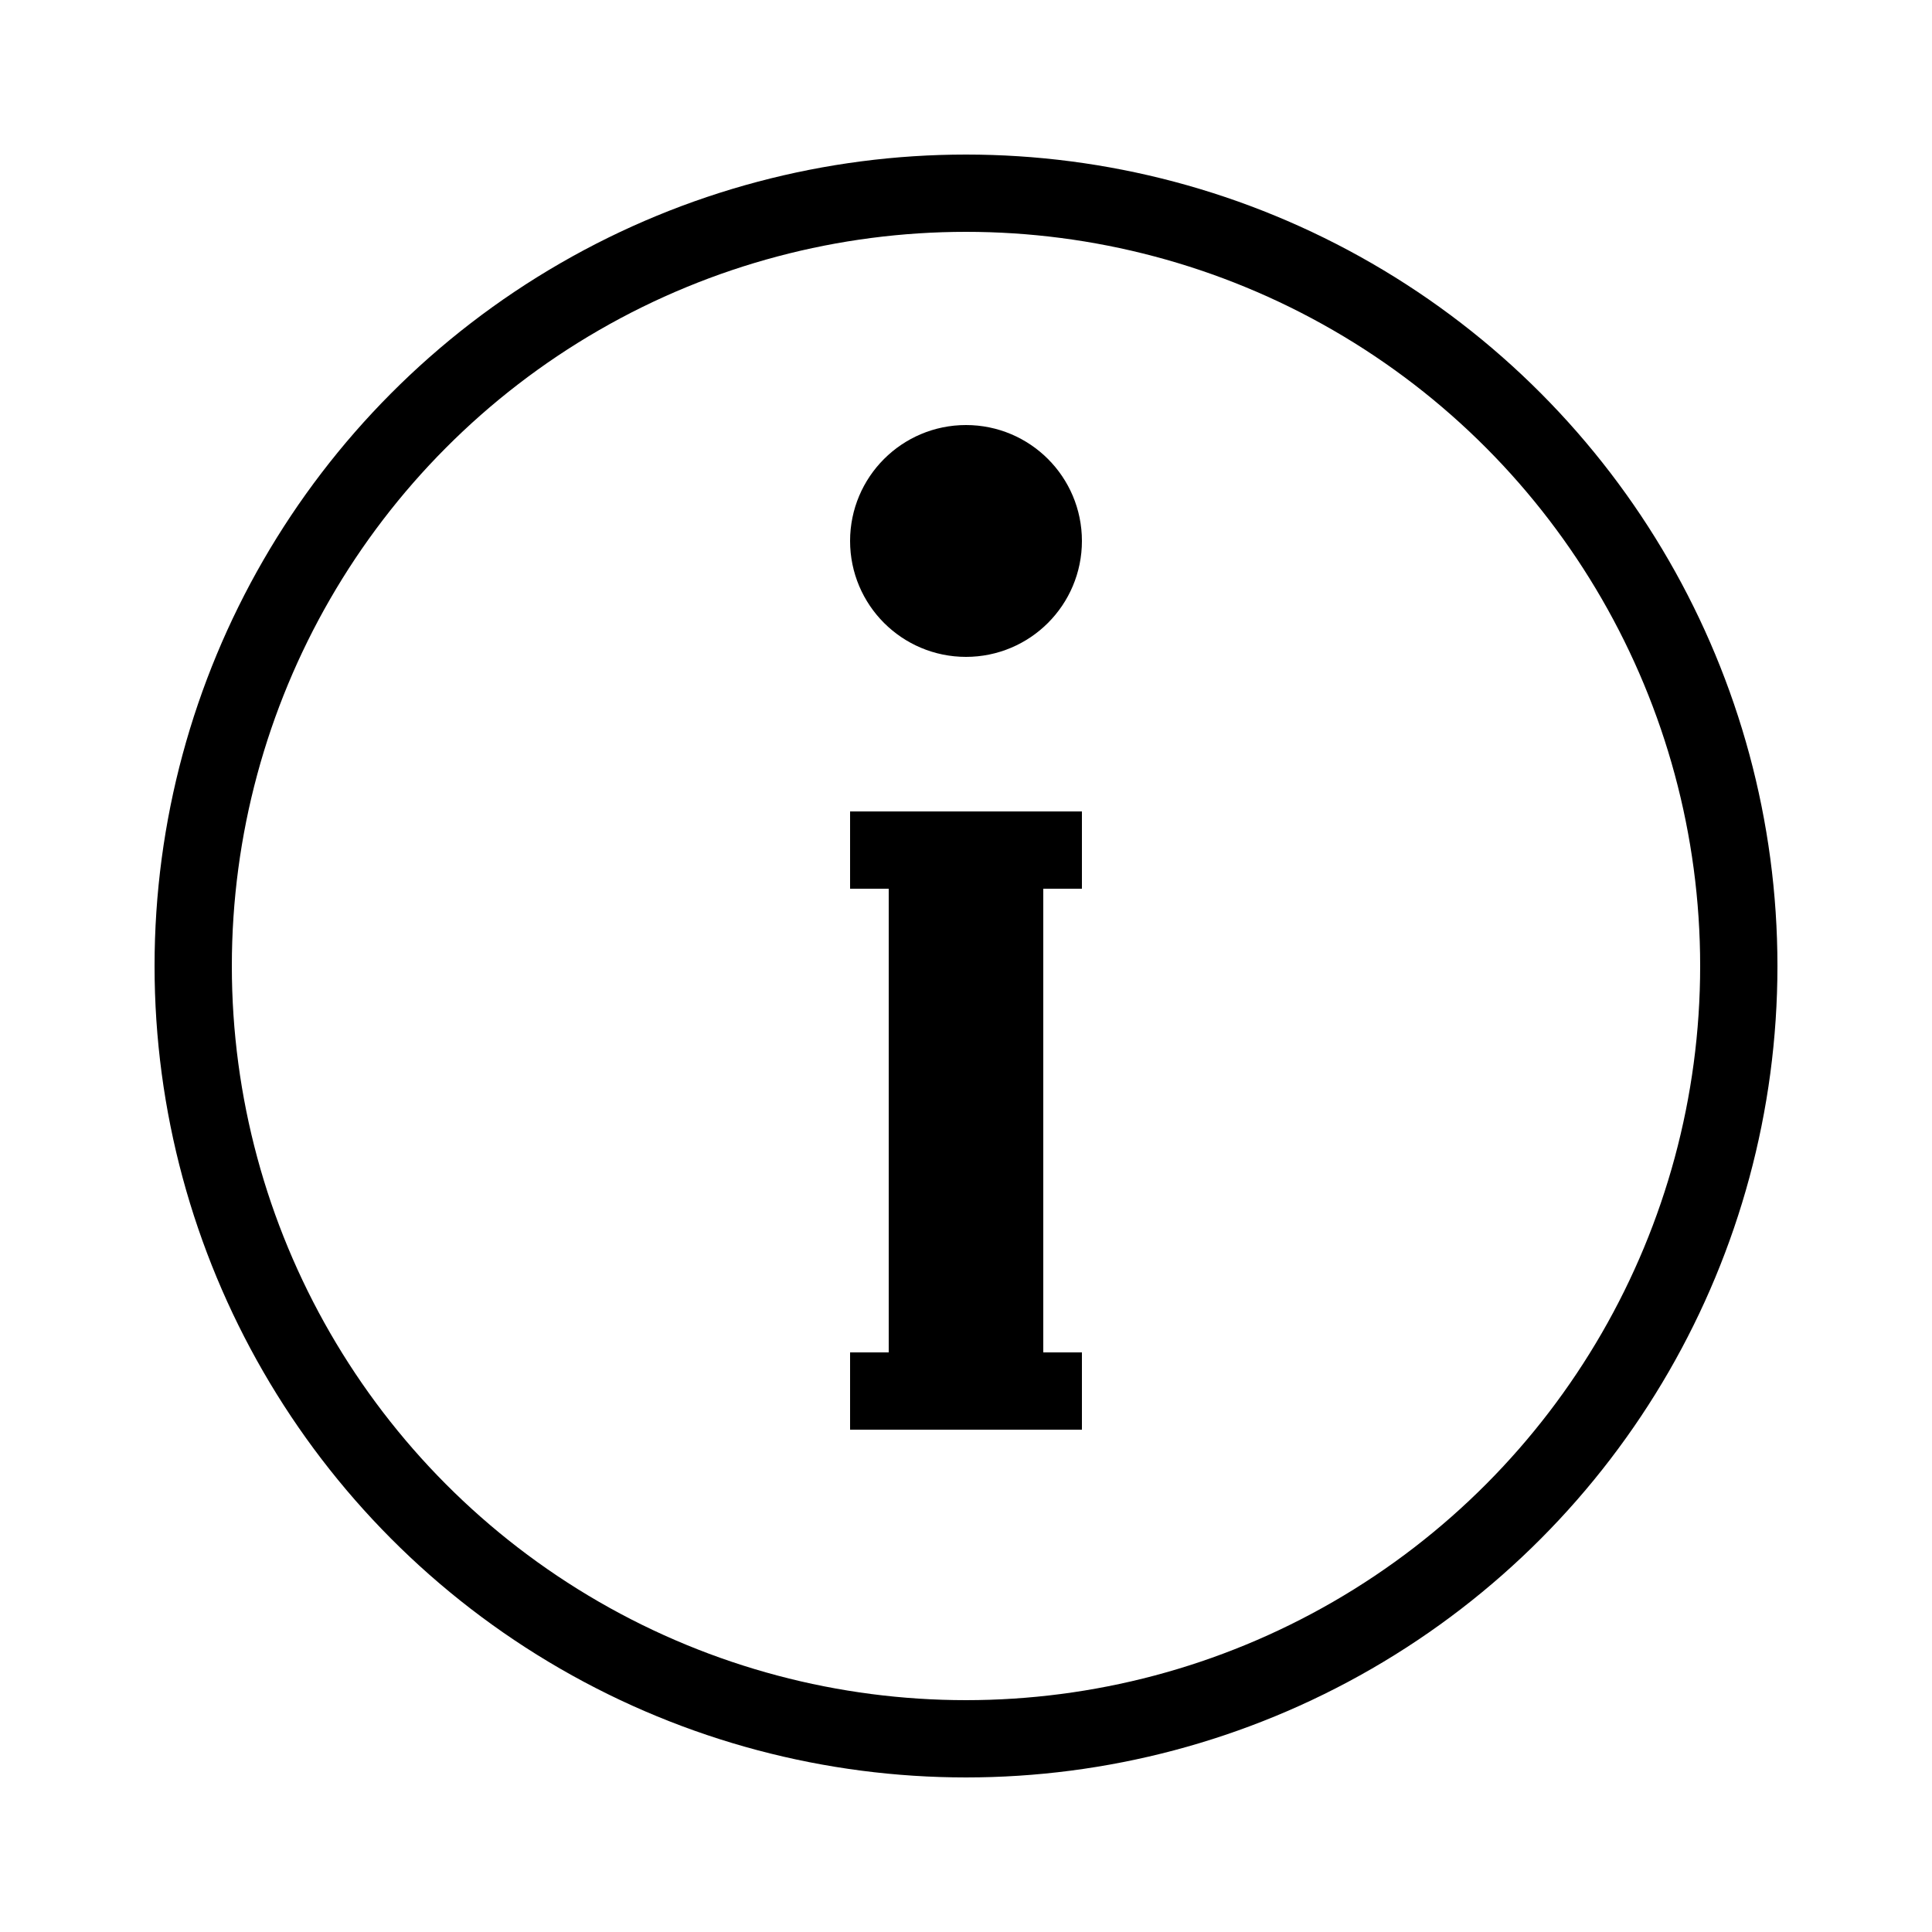 <?xml version="1.0" encoding="UTF-8" standalone="no"?>  
<!DOCTYPE svg PUBLIC "-//W3C//DTD SVG 1.1//EN" "http://www.w3.org/Graphics/SVG/1.1/DTD/svg11.dtd">
<svg xmlns="http://www.w3.org/2000/svg" viewBox="0 0 50 50">
	<title>I</title>
	<circle cx="25" cy="25" r="20" style="fill:none;stroke:black;stroke-width:2" />
	<circle cx="25" cy="14" r="2" style="fill:black;stroke:black;stroke-width:2" />
	<line x1="25" y1="36" x2="25" y2="22" style="stroke:black;stroke-width:4" />
	<line x1="22" y1="36" x2="28" y2="36" style="stroke:black;stroke-width:2" />
	<line x1="22" y1="22" x2="28" y2="22" style="stroke:black;stroke-width:2" />
</svg>
